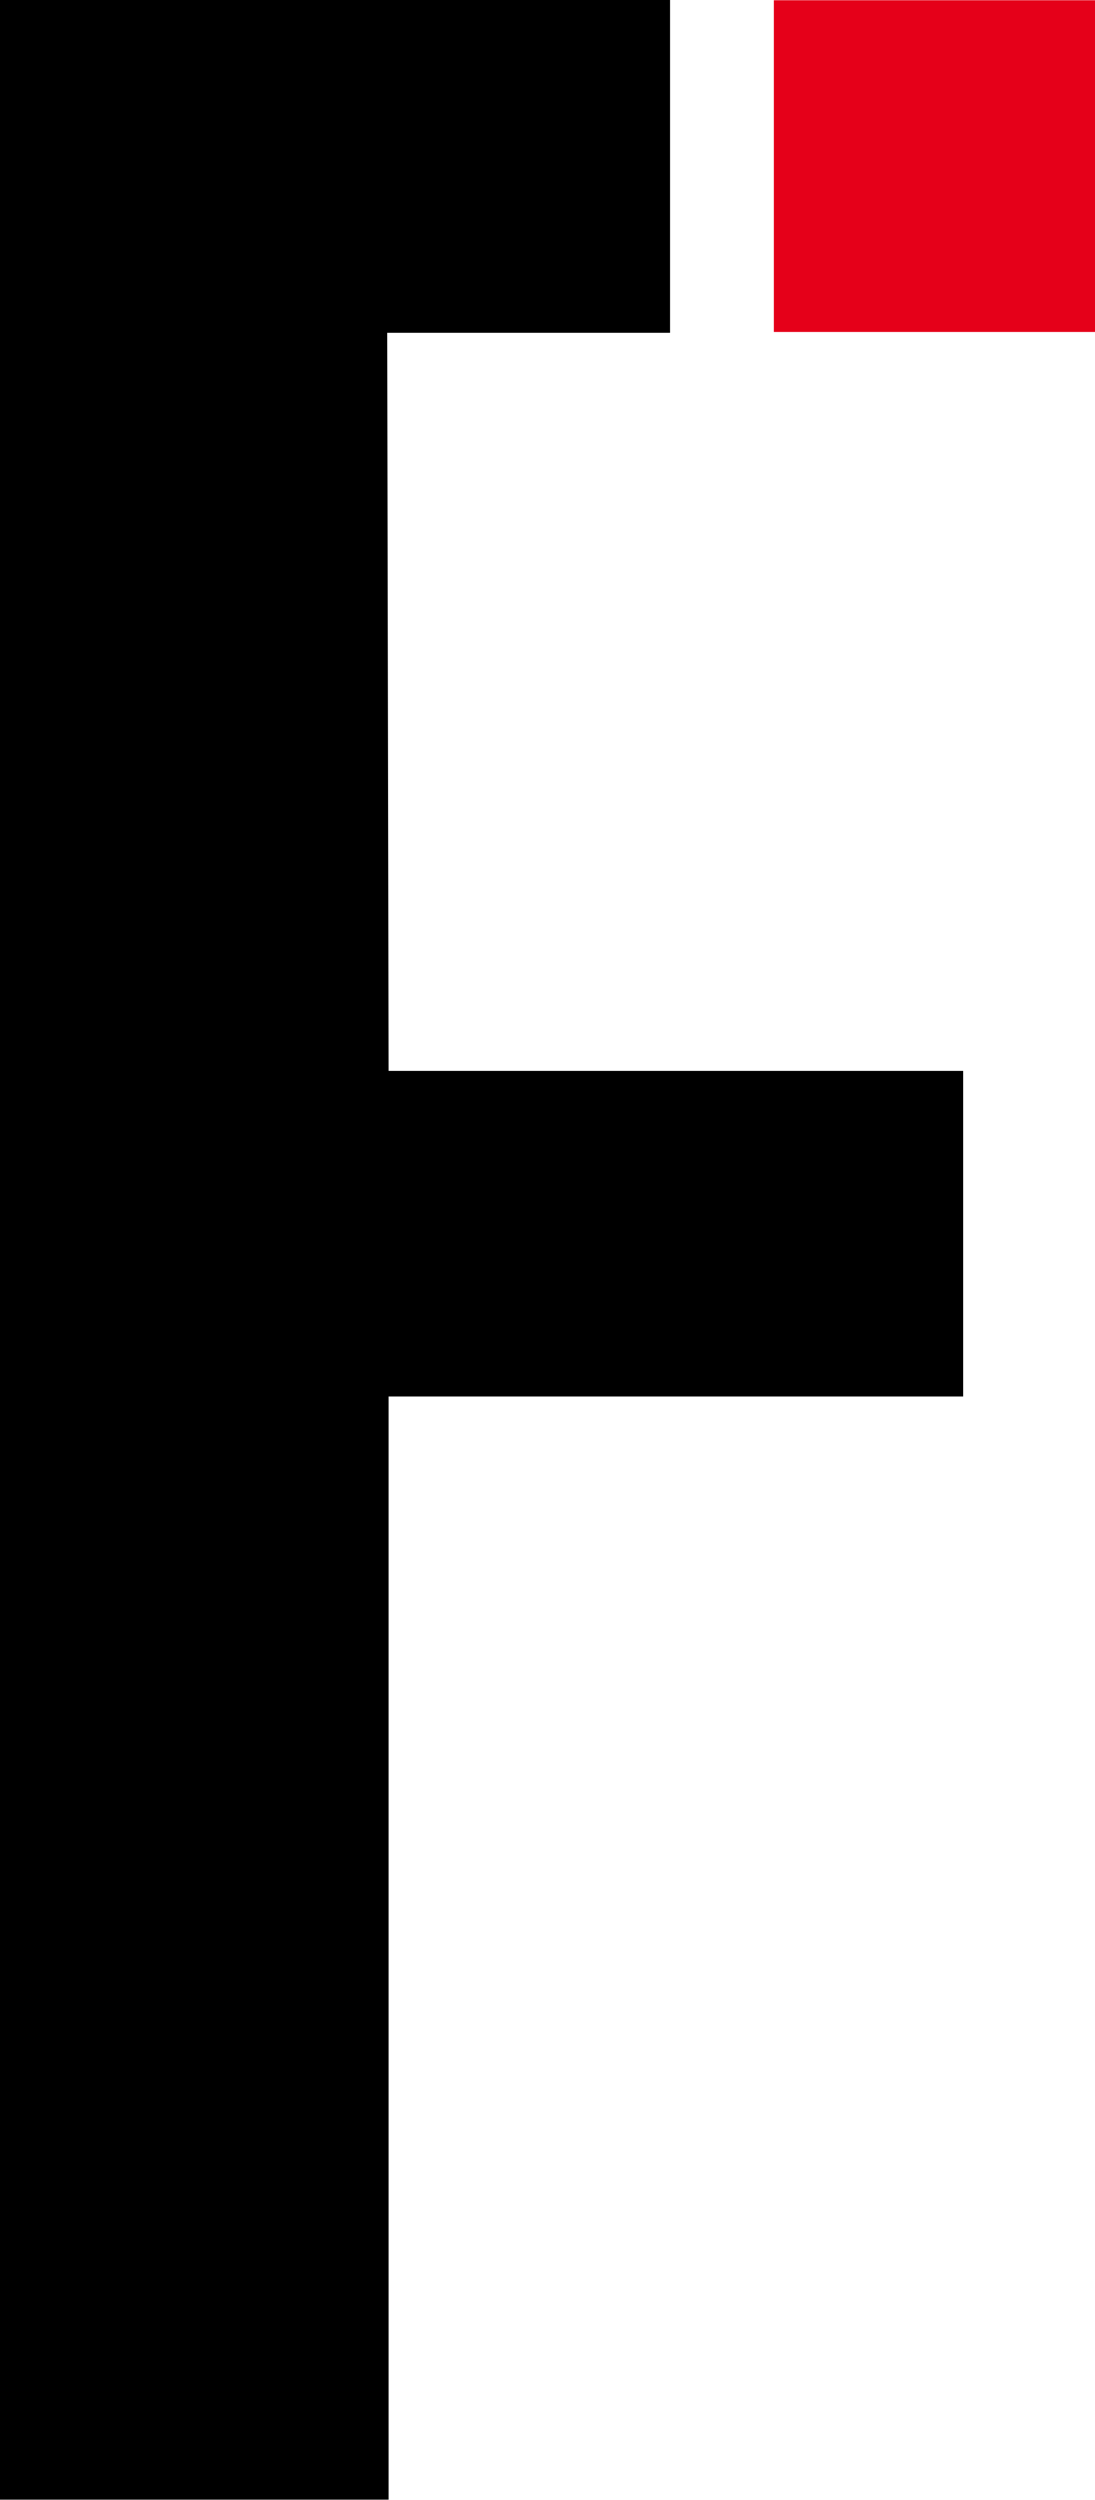 <svg xmlns="http://www.w3.org/2000/svg" width="3.945" height="9" viewBox="0 0 3.945 9">
  <g id="Group_715" data-name="Group 715" transform="translate(-169.262 133.915)">
    <rect id="Rectangle_53" data-name="Rectangle 53" width="1.157" height="1.194" transform="translate(172.05 -133.914)" fill="#e50019"/>
    <path id="Path_181" data-name="Path 181" d="M170.657-132.708h1.019v-1.2h-2.414v9h1.4v-3.971h2.07v-1.172h-2.07Z" transform="translate(0 -0.009)"/>
  </g>
</svg>
